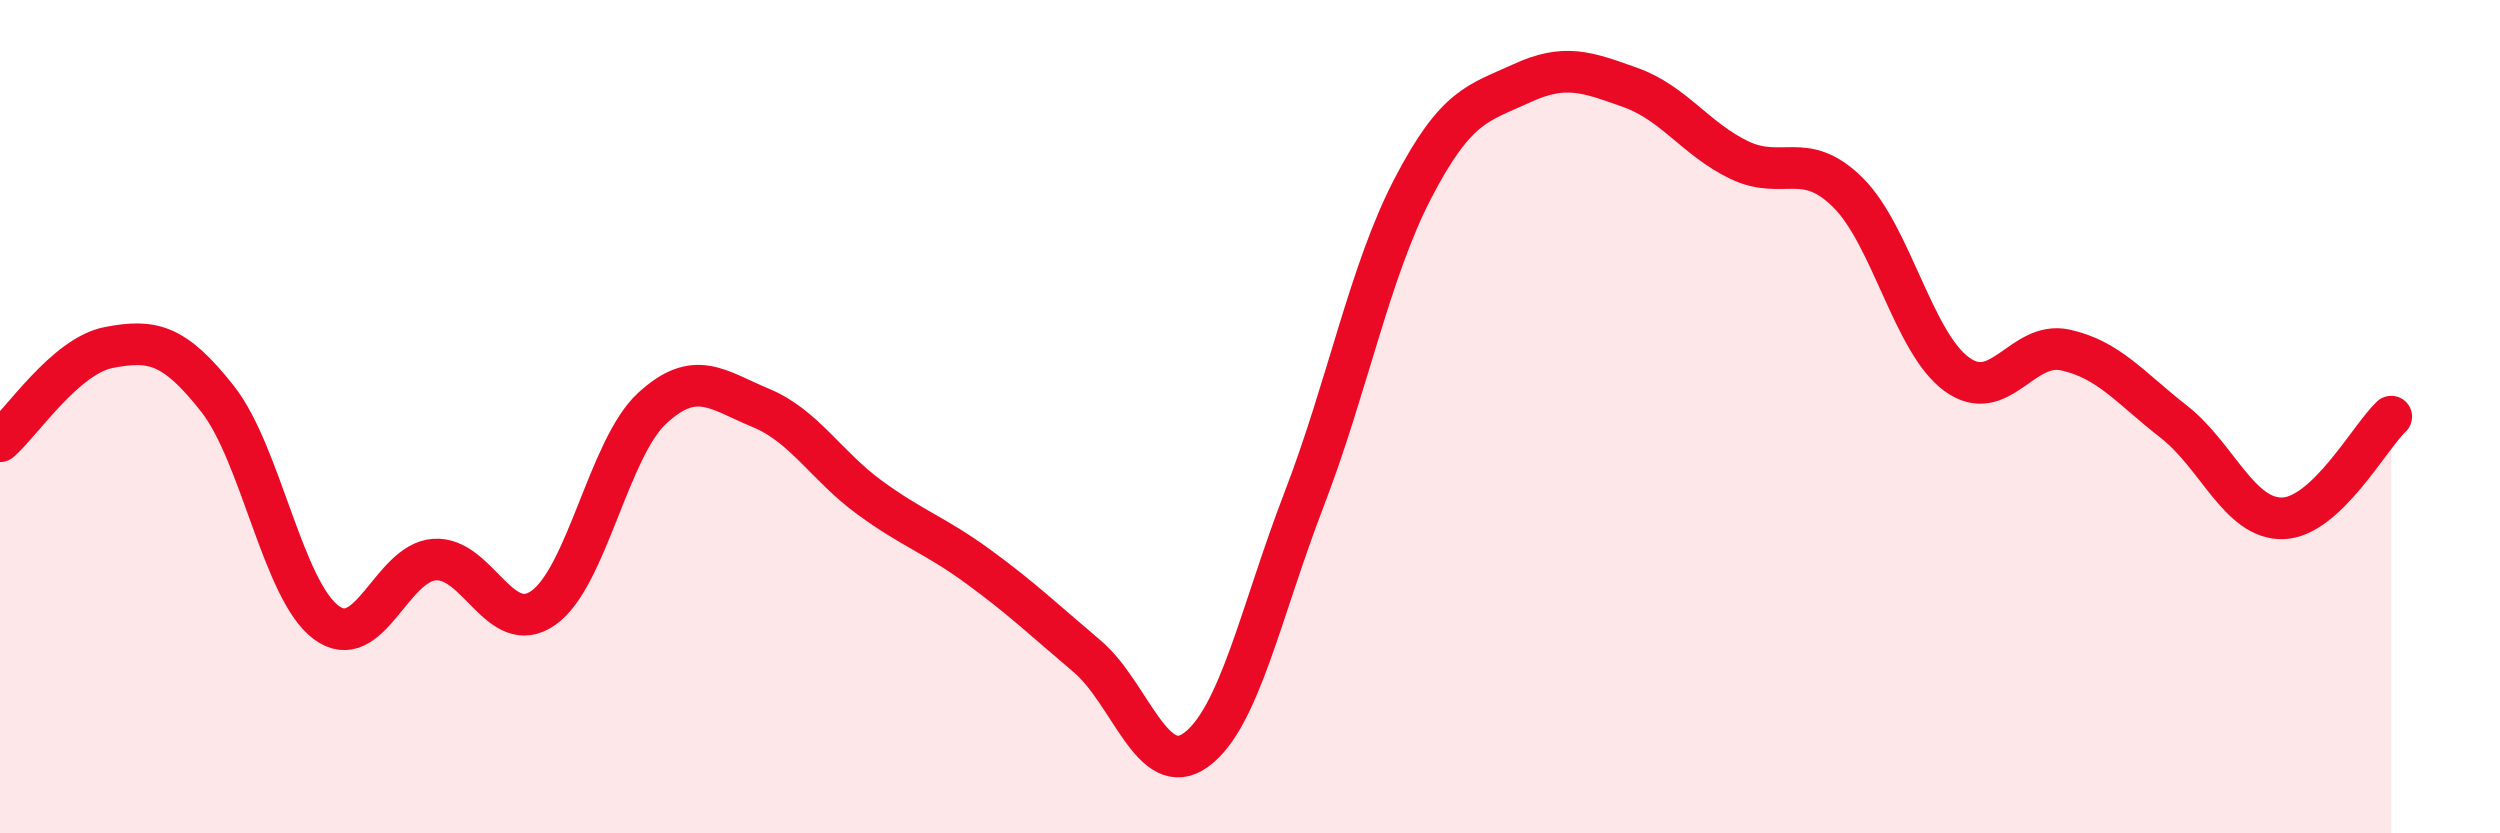 
    <svg width="60" height="20" viewBox="0 0 60 20" xmlns="http://www.w3.org/2000/svg">
      <path
        d="M 0,10.59 C 0.52,10.14 1.57,8.54 2.61,8.34 C 3.65,8.14 4.18,8.25 5.22,9.57 C 6.26,10.89 6.79,14.17 7.83,14.94 C 8.87,15.71 9.39,13.5 10.43,13.43 C 11.47,13.36 12,15.32 13.04,14.59 C 14.08,13.86 14.61,10.76 15.65,9.8 C 16.69,8.84 17.22,9.36 18.26,9.79 C 19.3,10.22 19.83,11.18 20.87,11.94 C 21.91,12.7 22.44,12.84 23.48,13.6 C 24.52,14.36 25.05,14.87 26.09,15.75 C 27.13,16.63 27.66,18.75 28.7,18 C 29.74,17.25 30.26,14.68 31.3,11.98 C 32.34,9.28 32.87,6.52 33.91,4.52 C 34.95,2.52 35.48,2.48 36.52,2 C 37.56,1.52 38.09,1.73 39.13,2.1 C 40.17,2.47 40.7,3.34 41.74,3.84 C 42.78,4.34 43.31,3.59 44.35,4.62 C 45.39,5.65 45.92,8.22 46.96,8.98 C 48,9.74 48.53,8.17 49.57,8.4 C 50.61,8.63 51.13,9.31 52.17,10.12 C 53.21,10.93 53.74,12.46 54.78,12.44 C 55.82,12.42 56.87,10.49 57.39,10L57.39 20L0 20Z"
        fill="#EB0A25"
        opacity="0.1"
        stroke-linecap="round"
        stroke-linejoin="round"
      />
      <path
        d="M 0,10.59 C 0.52,10.14 1.57,8.54 2.61,8.34 C 3.65,8.14 4.18,8.25 5.22,9.57 C 6.26,10.89 6.79,14.17 7.83,14.94 C 8.87,15.71 9.39,13.5 10.43,13.43 C 11.47,13.36 12,15.32 13.04,14.59 C 14.08,13.86 14.61,10.76 15.65,9.8 C 16.69,8.84 17.22,9.36 18.26,9.79 C 19.3,10.22 19.83,11.18 20.87,11.94 C 21.91,12.7 22.44,12.84 23.48,13.6 C 24.52,14.36 25.05,14.87 26.09,15.75 C 27.13,16.63 27.66,18.75 28.7,18 C 29.74,17.25 30.26,14.68 31.3,11.98 C 32.34,9.28 32.87,6.52 33.91,4.52 C 34.95,2.52 35.48,2.48 36.52,2 C 37.56,1.52 38.09,1.73 39.13,2.1 C 40.17,2.47 40.7,3.34 41.74,3.84 C 42.78,4.34 43.31,3.59 44.35,4.62 C 45.39,5.65 45.92,8.22 46.96,8.98 C 48,9.74 48.53,8.17 49.57,8.4 C 50.61,8.63 51.13,9.31 52.17,10.12 C 53.21,10.93 53.74,12.46 54.78,12.44 C 55.82,12.42 56.87,10.49 57.39,10"
        stroke="#EB0A25"
        stroke-width="1"
        fill="none"
        stroke-linecap="round"
        stroke-linejoin="round"
      />
    </svg>
  